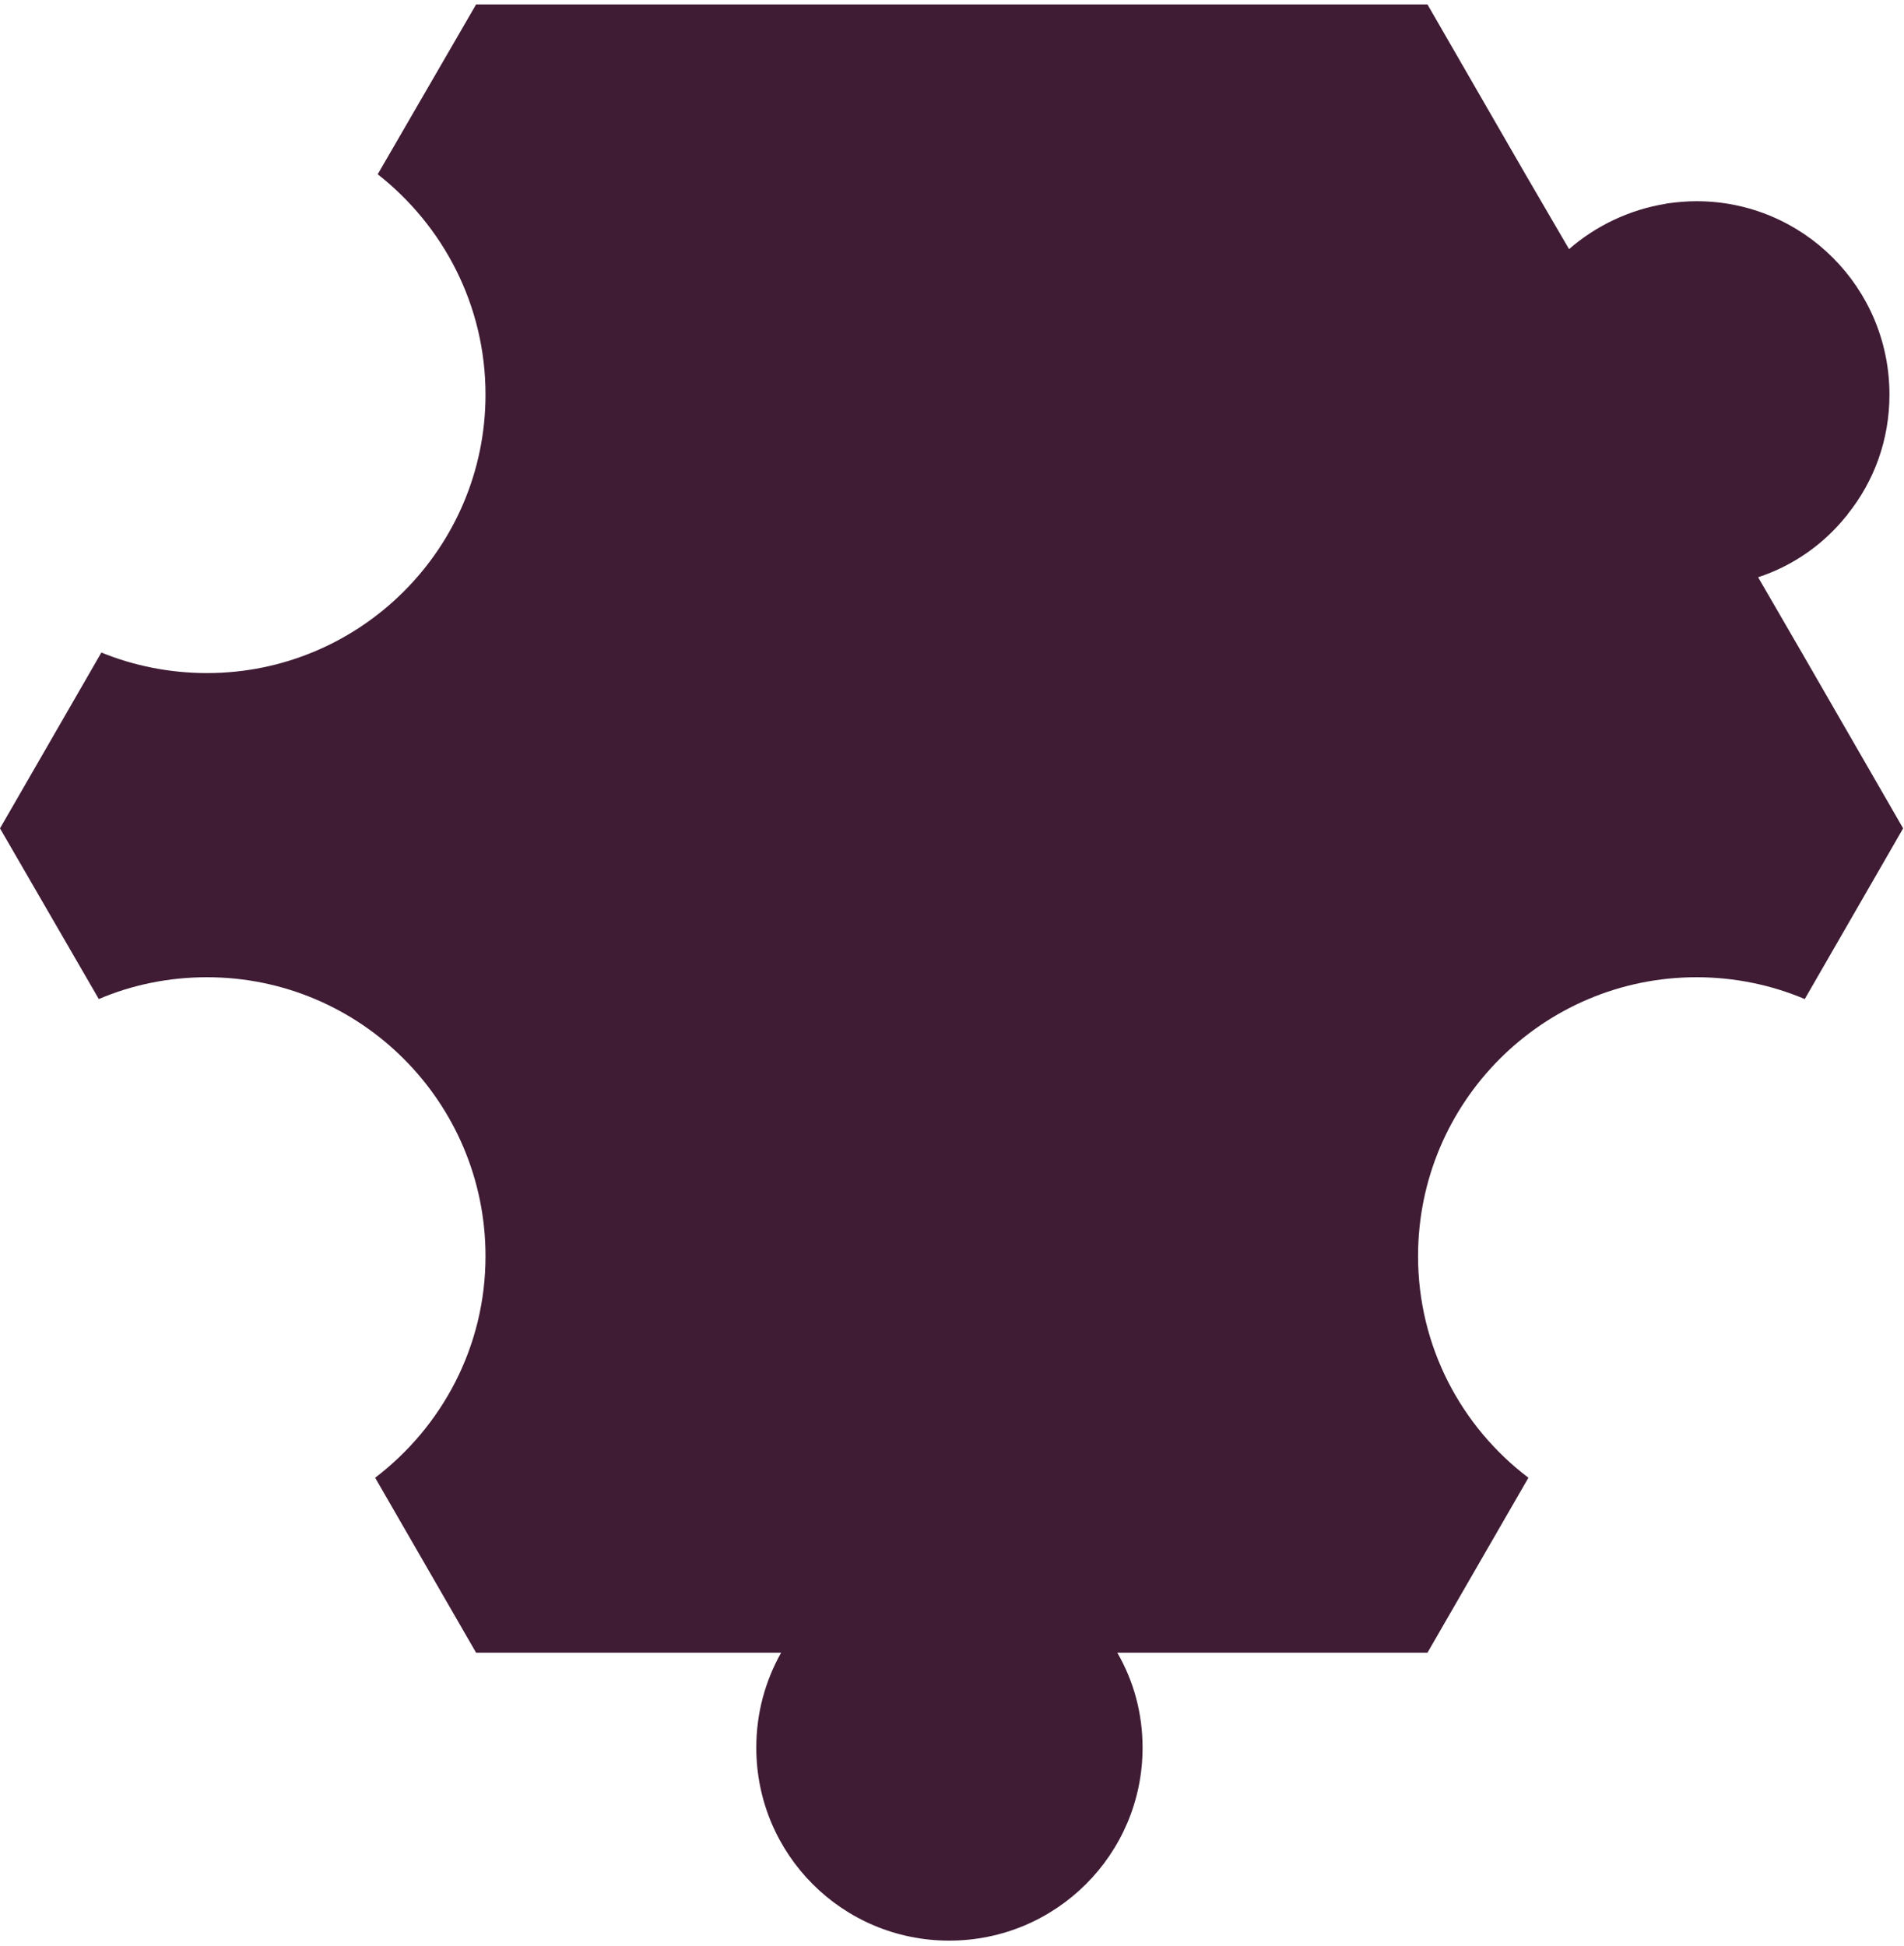 <svg xmlns="http://www.w3.org/2000/svg" width="271" height="277" viewBox="0 0 271 277" fill="none"><path d="M270.877 117.896L256.874 142.189C252.125 140.18 246.888 139.084 241.47 139.084C219.612 139.084 201.834 156.862 201.834 178.781C201.834 191.627 207.983 203.074 217.542 210.319L203.173 235.221H159.031C161.345 239.239 162.624 243.806 162.624 248.737C162.624 263.898 150.325 276.197 135.104 276.197C119.882 276.197 107.645 263.898 107.645 248.737C107.645 243.806 108.923 239.239 111.176 235.221H67.765L53.396 210.319C62.894 203.074 69.104 191.688 69.104 178.781C69.104 156.862 51.326 139.084 29.468 139.084C23.989 139.084 18.753 140.18 14.064 142.189L0 117.896L14.43 92.872C19.057 94.76 24.171 95.794 29.468 95.794C51.326 95.794 69.104 78.016 69.104 56.158C69.104 43.434 63.077 32.109 53.761 24.803L67.765 0.631H203.173L217.116 24.803L223.326 35.458C227.101 32.17 231.85 29.856 237.086 29.004C237.086 29.004 237.269 28.943 237.39 28.943C238.73 28.76 240.069 28.638 241.47 28.638C256.63 28.638 268.929 40.937 268.929 56.158C268.929 62.612 266.737 68.518 262.962 73.206C262.962 73.206 262.901 73.389 262.779 73.45C259.553 77.468 255.23 80.512 250.237 82.156L256.447 92.872L270.877 117.896Z" fill="#3F1B34"></path></svg>